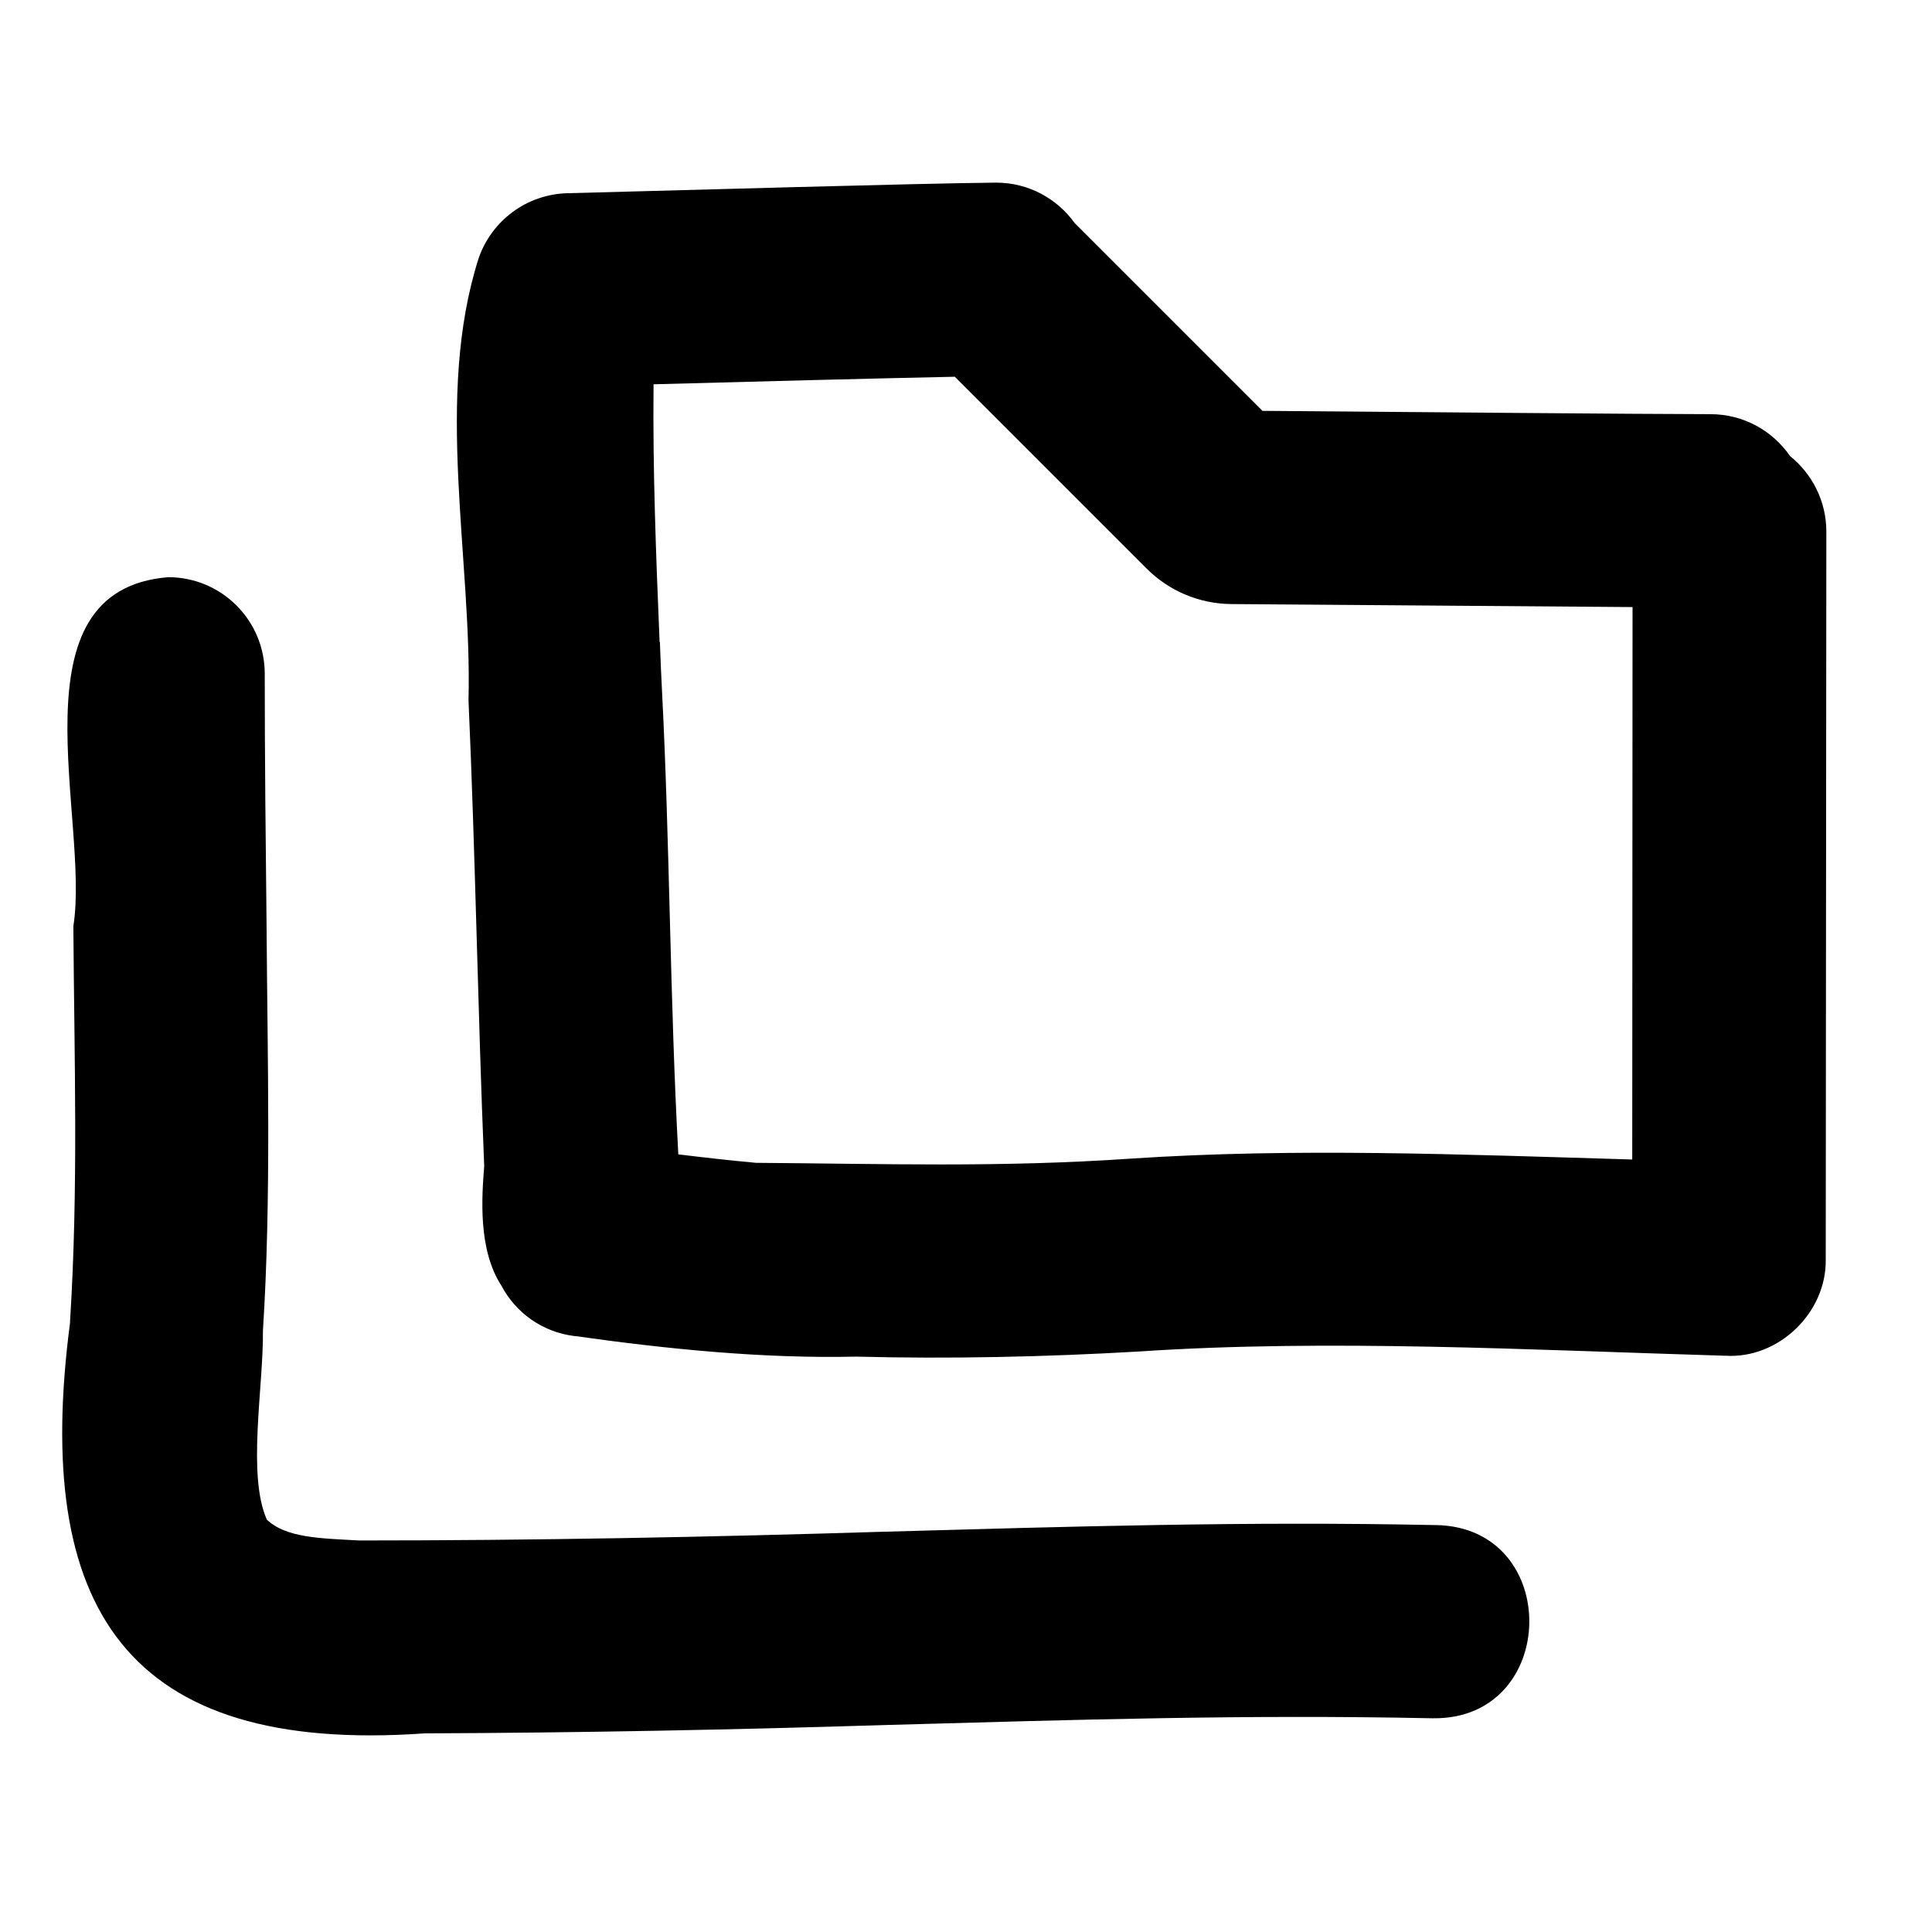<svg xmlns="http://www.w3.org/2000/svg" viewBox="0 0 640 640"><!--! Font Awesome Pro 7.1.0 by @fontawesome - https://fontawesome.com License - https://fontawesome.com/license (Commercial License) Copyright 2025 Fonticons, Inc. --><path fill="currentColor" d="M218.5 212.7C217.3 183.7 216.2 155.4 216.5 127.3C244.9 126.5 292.2 125.3 316.3 124.8L379.9 188.4C387.2 195.7 397.2 200 407.8 200.1C424.1 200.2 498.7 200.8 540.8 201.1L540.7 384.1C483.3 382.4 429.2 380.2 374.7 383.8C331.2 386.8 292.9 385.5 250.2 385.2C250.5 385.2 250.2 385.2 249.4 385.1L249.4 385.1C242.7 384.5 232.9 383.4 224.7 382.4C221.9 330.8 221.9 279.6 219.3 228.9C219 223.5 218.8 218.1 218.6 212.7zM418.2 136.1L356 73.9C350.2 65.8 340.7 60.5 330 60.5C305.6 60.7 223.5 63.1 188.3 64L187.9 64C174.3 64.4 162.9 73.2 158.6 85.4C143.8 131.6 156.4 184.7 155.2 232C157.5 283.7 158.3 335.5 160.4 386.3C159.6 396.5 158.3 413.9 166.1 425.9C170.8 434.8 179.6 441.3 190.4 442.6L190.6 442.6C221.1 446.9 252.8 450.1 283.7 449.4C314.5 450.2 346.4 449.5 377.3 447.7C440.1 443.5 507.1 447.2 571.3 449.1L571.6 449.1C589.2 450.2 605.1 434.8 604.8 417.2L605 176.1C605 166 600.3 157 593 151.1C587.2 142.7 577.6 137.2 566.6 137.2C547.7 137.2 453.4 136.4 418.3 136.1zM87.7 223.2C87.7 205.5 73.4 191.2 55.7 191.2C3.1 195.5 29.9 271.5 24.3 306.8C24.6 351.1 26 393.2 23.2 437.8L23.2 438.2C10.8 532.8 41.7 581.2 140.7 574.2C192.3 574 243.6 573 294.3 571.4L294.6 571.4C356 569.7 412.4 567.9 474.4 569.2L474.8 569.2C516.6 569.6 517.5 505.9 475.7 505.2L475.3 505.2C412.8 503.9 354 505.7 293 507.4L292.8 507.4C234.6 509.2 177 510.3 119 510.3C106.4 509.6 94.8 509.5 88.4 503.4C81.8 488.6 87.3 459.4 87.1 440.8C89.9 397 88.6 350.5 88.3 306.4C88 278.5 87.7 250.9 87.7 223.3z"/></svg>